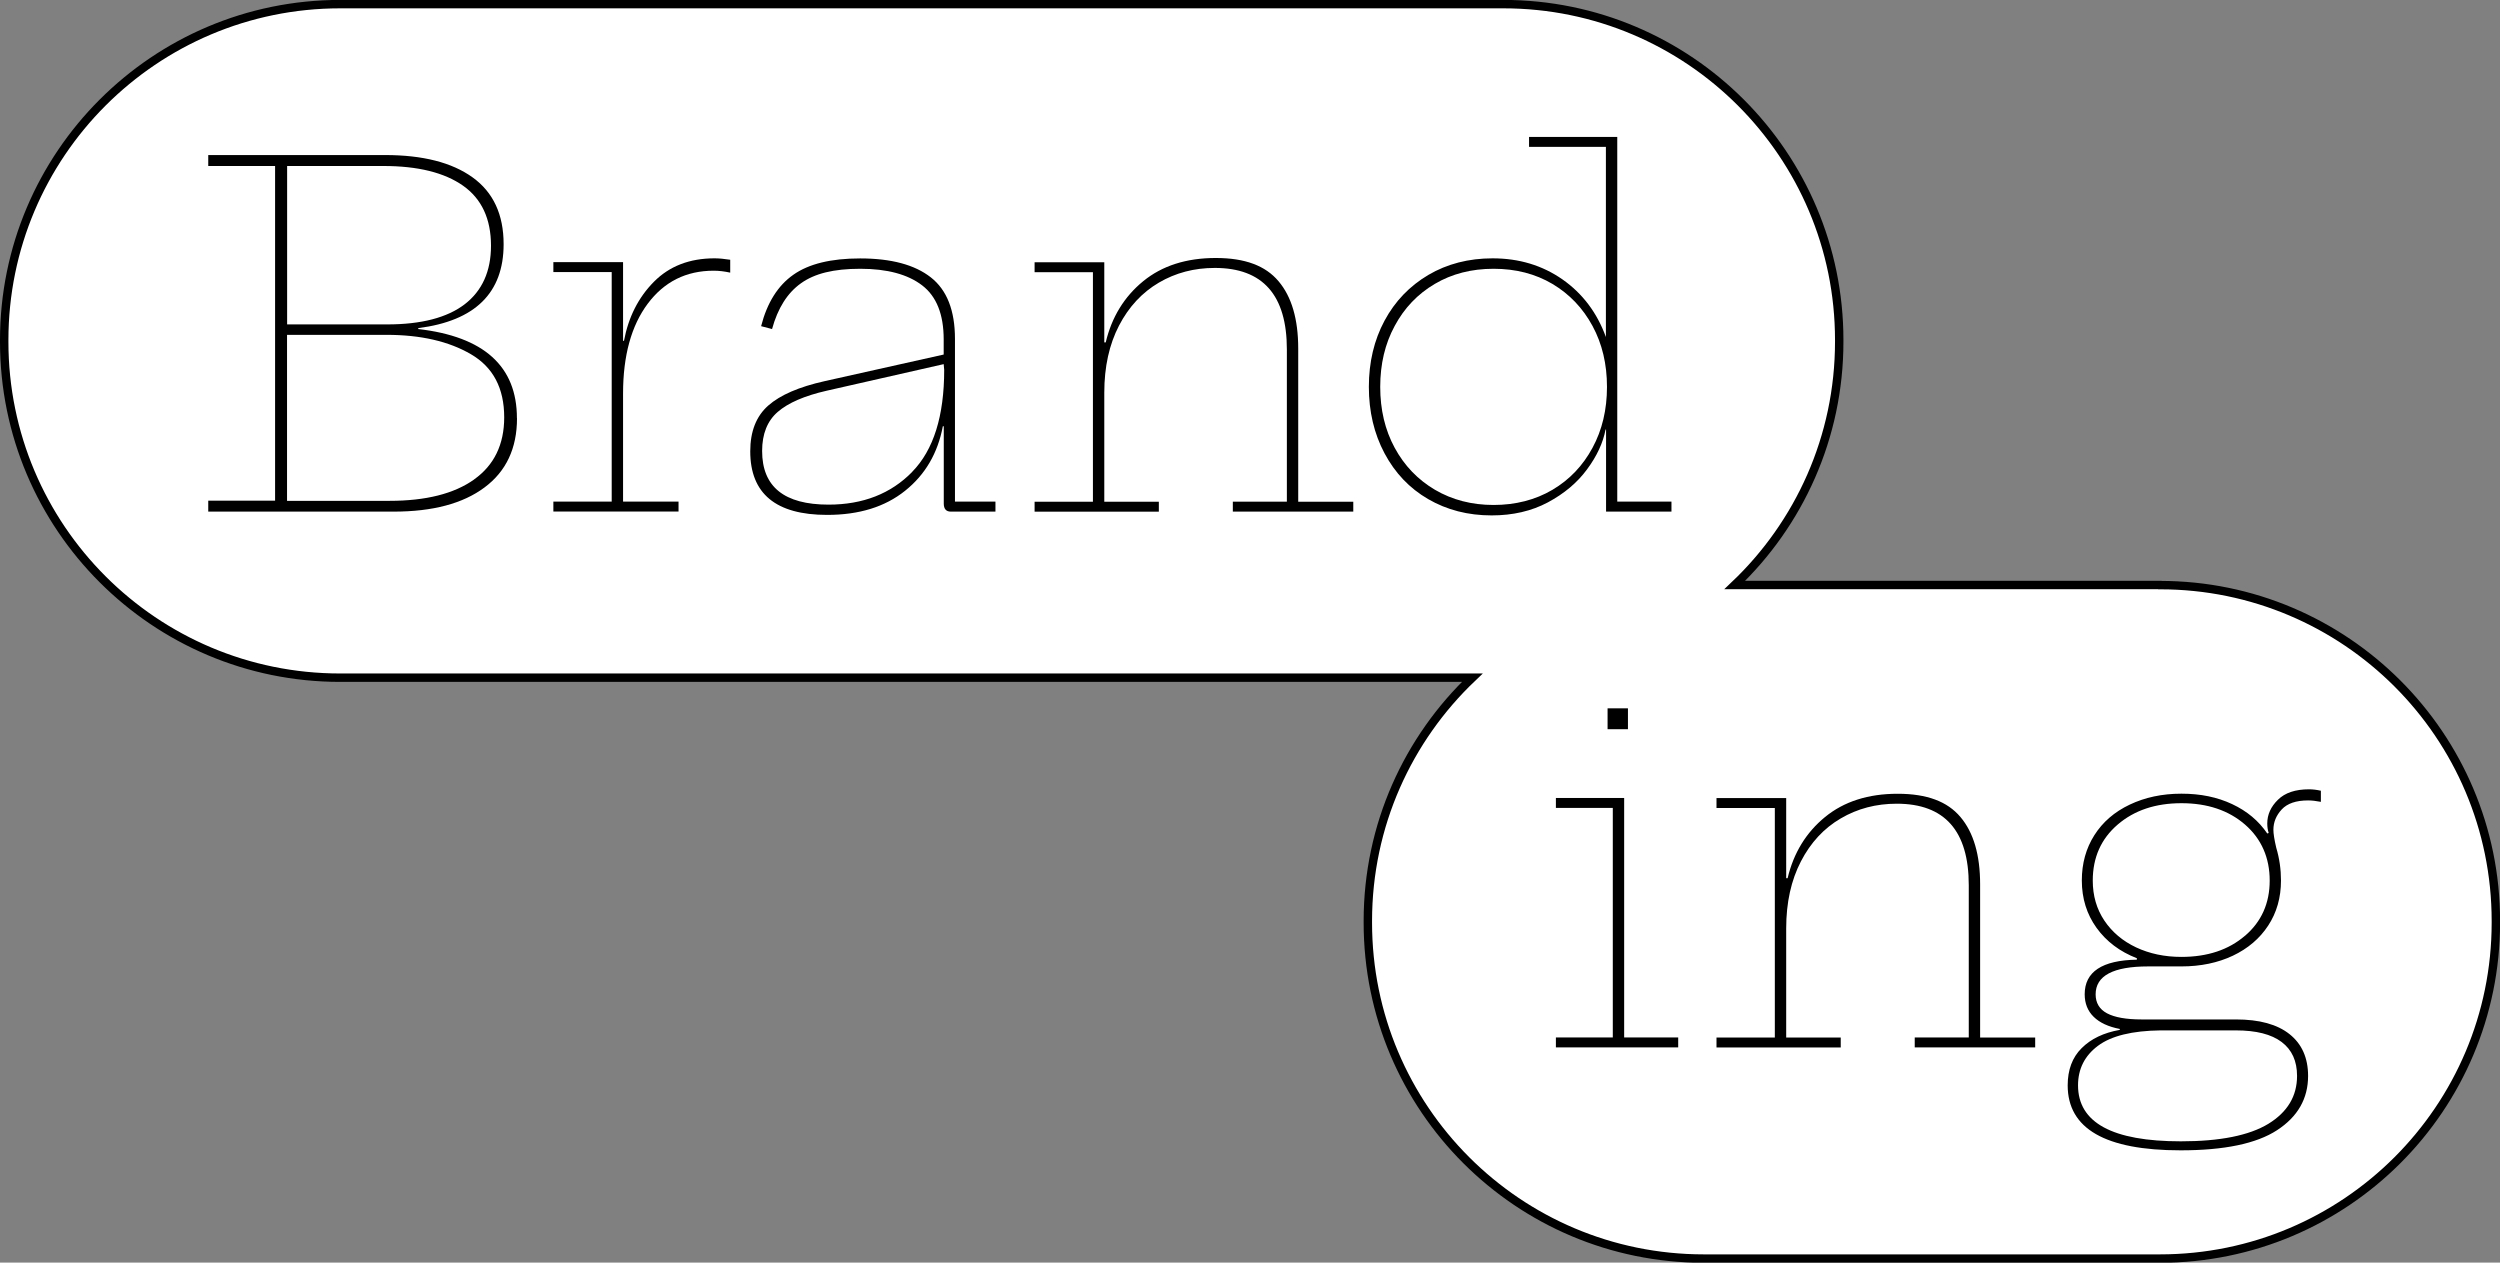 <?xml version="1.0" encoding="UTF-8"?><svg id="Layer_2" xmlns="http://www.w3.org/2000/svg" viewBox="0 0 297 150"><rect x="0" y="0" width="297" height="150" fill="#808080" stroke="none"/><defs><style>.cls-1{fill:#fff;stroke:#000;stroke-miterlimit:10;}</style></defs><g id="_레이어_1"><g><path class="cls-1" d="m256.59,69.5h-50.5c7.64-7.27,12.41-17.53,12.41-28.91v-.19c0-22.04-17.87-39.91-39.91-39.91H40.41C18.37.5.5,18.37.5,40.41v.19c0,22.04,17.87,39.91,39.91,39.91h134.5c-7.64,7.27-12.41,17.53-12.41,28.91v.19c0,22.04,17.87,39.91,39.91,39.91h54.19c22.04,0,39.91-17.87,39.91-39.91v-.19c0-22.04-17.87-39.91-39.91-39.91Z"/><g><path d="m199.37,123.25v1.18h-14.53v-1.18h6.76v-27.27h-6.76v-1.18h8.11v28.45h6.42Zm-5.97-39.1v2.48h-2.42v-2.48h2.42Z"/><path d="m241.78,123.25v1.18h-14.31v-1.18h6.42v-18.08c0-6.46-2.85-9.69-8.56-9.69-2.44,0-4.66.58-6.65,1.75-1.99,1.16-3.57,2.86-4.73,5.1-1.16,2.24-1.75,4.89-1.75,7.97v12.96h6.48v1.18h-14.76v-1.18h6.93v-27.27h-6.93v-1.18h8.28v9.52h.17c.71-3,2.2-5.43,4.45-7.27s5.13-2.76,8.62-2.76,5.91.92,7.46,2.76c1.56,1.84,2.34,4.51,2.34,8v18.2h6.53Z"/><path d="m275.72,93.96v1.3c-.56-.11-1.07-.17-1.52-.17-1.43,0-2.47.36-3.13,1.07-.66.71-.99,1.52-.99,2.42,0,.45.11,1.17.34,2.14.38,1.28.56,2.57.56,3.89,0,2.03-.51,3.81-1.52,5.35-1.01,1.54-2.41,2.73-4.2,3.58-1.78.84-3.82,1.27-6.11,1.27h-3.94c-4.17,0-6.25,1.11-6.25,3.32,0,1.01.45,1.77,1.35,2.25s2.27.73,4.11.73h11.21c2.78,0,4.9.58,6.37,1.75,1.46,1.16,2.2,2.82,2.2,4.96,0,2.7-1.23,4.85-3.69,6.45-2.46,1.6-6.28,2.39-11.46,2.39-8.94,0-13.41-2.57-13.41-7.72,0-1.84.55-3.32,1.66-4.42,1.11-1.11,2.62-1.83,4.53-2.17v-.11c-1.35-.26-2.39-.74-3.1-1.44-.71-.69-1.07-1.59-1.07-2.68,0-2.67,2.07-4.04,6.2-4.11v-.17c-2.03-.79-3.62-1.99-4.79-3.61-1.16-1.61-1.75-3.49-1.75-5.63,0-2.03.5-3.82,1.49-5.38.99-1.56,2.39-2.77,4.2-3.63s3.85-1.3,6.14-1.3,4.26.41,6.03,1.24c1.77.83,3.15,1.99,4.17,3.49l.17-.06c-.11-.34-.17-.71-.17-1.13,0-1.05.42-1.99,1.27-2.82.84-.83,2.07-1.24,3.69-1.24.45,0,.92.06,1.41.17Zm-19.04,28.45c-3.38.04-5.86.65-7.44,1.83-1.58,1.18-2.37,2.75-2.37,4.7,0,4.43,4.07,6.65,12.22,6.65,4.66,0,8.12-.7,10.39-2.08,2.27-1.39,3.41-3.29,3.41-5.69,0-1.77-.61-3.11-1.83-4.03-1.22-.92-3.03-1.38-5.44-1.38h-8.96Zm10.03-11.24c1.95-1.67,2.93-3.86,2.93-6.56s-.98-4.96-2.93-6.65c-1.95-1.69-4.47-2.54-7.55-2.54s-5.6.84-7.58,2.54c-1.97,1.69-2.96,3.91-2.96,6.65,0,1.8.46,3.39,1.38,4.76.92,1.37,2.18,2.43,3.77,3.18,1.6.75,3.39,1.13,5.38,1.13,3.08,0,5.6-.83,7.55-2.51Z"/></g><g><path d="m61.42,49.69c0,3.57-1.29,6.31-3.86,8.22-2.57,1.92-6.17,2.87-10.79,2.87h-22.03v-1.3h7.94V19.72h-7.94v-1.3h21.01c4.47,0,7.93.88,10.39,2.65,2.46,1.77,3.69,4.41,3.69,7.94,0,5.78-3.38,9.11-10.14,9.97v.11c7.81.9,11.72,4.43,11.72,10.59Zm-27.32-11.15h11.89c4.06,0,7.13-.8,9.21-2.39,2.08-1.6,3.13-3.92,3.13-6.96,0-3.19-1.11-5.57-3.32-7.13-2.22-1.56-5.37-2.34-9.46-2.34h-11.44v18.82Zm22.22,18.42c2.38-1.69,3.58-4.15,3.58-7.38,0-3.46-1.31-5.95-3.94-7.49-2.63-1.54-5.97-2.31-10.03-2.31h-11.83v19.72h12.17c4.32,0,7.67-.84,10.06-2.54Z"/><path d="m86.75,30.87v1.52c-.68-.15-1.33-.23-1.97-.23-3.27,0-5.88,1.31-7.83,3.92-1.95,2.61-2.93,6.17-2.93,10.67v12.84h6.59v1.18h-14.87v-1.18h6.93v-27.27h-6.93v-1.18h8.28v9.35h.11c.53-2.82,1.71-5.15,3.55-7.01,1.84-1.86,4.24-2.79,7.21-2.79.53,0,1.15.06,1.86.17Z"/><path d="m118.26,59.6v1.18h-5.3c-.56,0-.84-.32-.84-.96v-9.18h-.11c-.6,3.19-2.09,5.75-4.48,7.66-2.39,1.92-5.47,2.87-9.27,2.87-6.08,0-9.13-2.52-9.13-7.55,0-2.37.71-4.18,2.14-5.44,1.43-1.26,3.66-2.22,6.7-2.9l14.14-3.16v-1.8c0-2.97-.85-5.11-2.56-6.42-1.71-1.31-4.16-1.97-7.35-1.97s-5.43.57-7.04,1.72c-1.62,1.15-2.76,2.96-3.44,5.44l-1.3-.34c.71-2.78,1.99-4.82,3.83-6.11,1.84-1.3,4.49-1.94,7.94-1.94,3.68,0,6.48.75,8.39,2.25,1.92,1.5,2.87,3.94,2.87,7.32v19.32h4.79Zm-9.89-3.55c2.54-2.59,3.8-6.63,3.8-12.11l-.06-.68-13.91,3.16c-2.63.6-4.56,1.44-5.8,2.51-1.24,1.07-1.86,2.62-1.86,4.65,0,4.25,2.63,6.37,7.89,6.37,4.09,0,7.41-1.3,9.94-3.89Z"/><path d="m160.77,59.6v1.18h-14.31v-1.18h6.42v-18.08c0-6.46-2.85-9.69-8.56-9.69-2.44,0-4.66.58-6.65,1.75-1.99,1.17-3.57,2.87-4.73,5.1-1.16,2.24-1.75,4.89-1.75,7.97v12.96h6.48v1.18h-14.76v-1.18h6.93v-27.27h-6.93v-1.18h8.28v9.52h.17c.71-3,2.2-5.43,4.45-7.27s5.13-2.76,8.62-2.76,5.91.92,7.46,2.76c1.56,1.84,2.34,4.51,2.34,8v18.2h6.53Z"/><path d="m198.57,59.6v1.18h-7.77v-9.75h-.06c-.3,1.58-1.03,3.15-2.2,4.73-1.16,1.58-2.71,2.88-4.65,3.92-1.93,1.03-4.16,1.55-6.68,1.55-2.82,0-5.33-.65-7.55-1.94-2.22-1.29-3.94-3.11-5.18-5.44-1.24-2.33-1.86-4.96-1.86-7.89s.62-5.55,1.86-7.86c1.24-2.31,2.98-4.12,5.21-5.44,2.23-1.31,4.78-1.97,7.63-1.97,3.15,0,5.92.84,8.31,2.51,2.38,1.67,4.1,3.95,5.15,6.84v-22.59h-9.13v-1.18h10.48v43.32h6.42Zm-14.14-1.41c2.03-1.2,3.61-2.86,4.76-4.99,1.15-2.12,1.72-4.54,1.72-7.24s-.57-5.12-1.72-7.24c-1.15-2.12-2.73-3.78-4.76-4.99-2.03-1.2-4.36-1.8-6.99-1.8s-4.96.6-6.99,1.8c-2.03,1.2-3.62,2.86-4.76,4.99-1.15,2.12-1.72,4.53-1.72,7.24s.57,5.12,1.72,7.24c1.15,2.12,2.74,3.78,4.79,4.99,2.05,1.2,4.37,1.8,6.96,1.8s4.96-.6,6.99-1.8Z"/></g></g></g></svg>